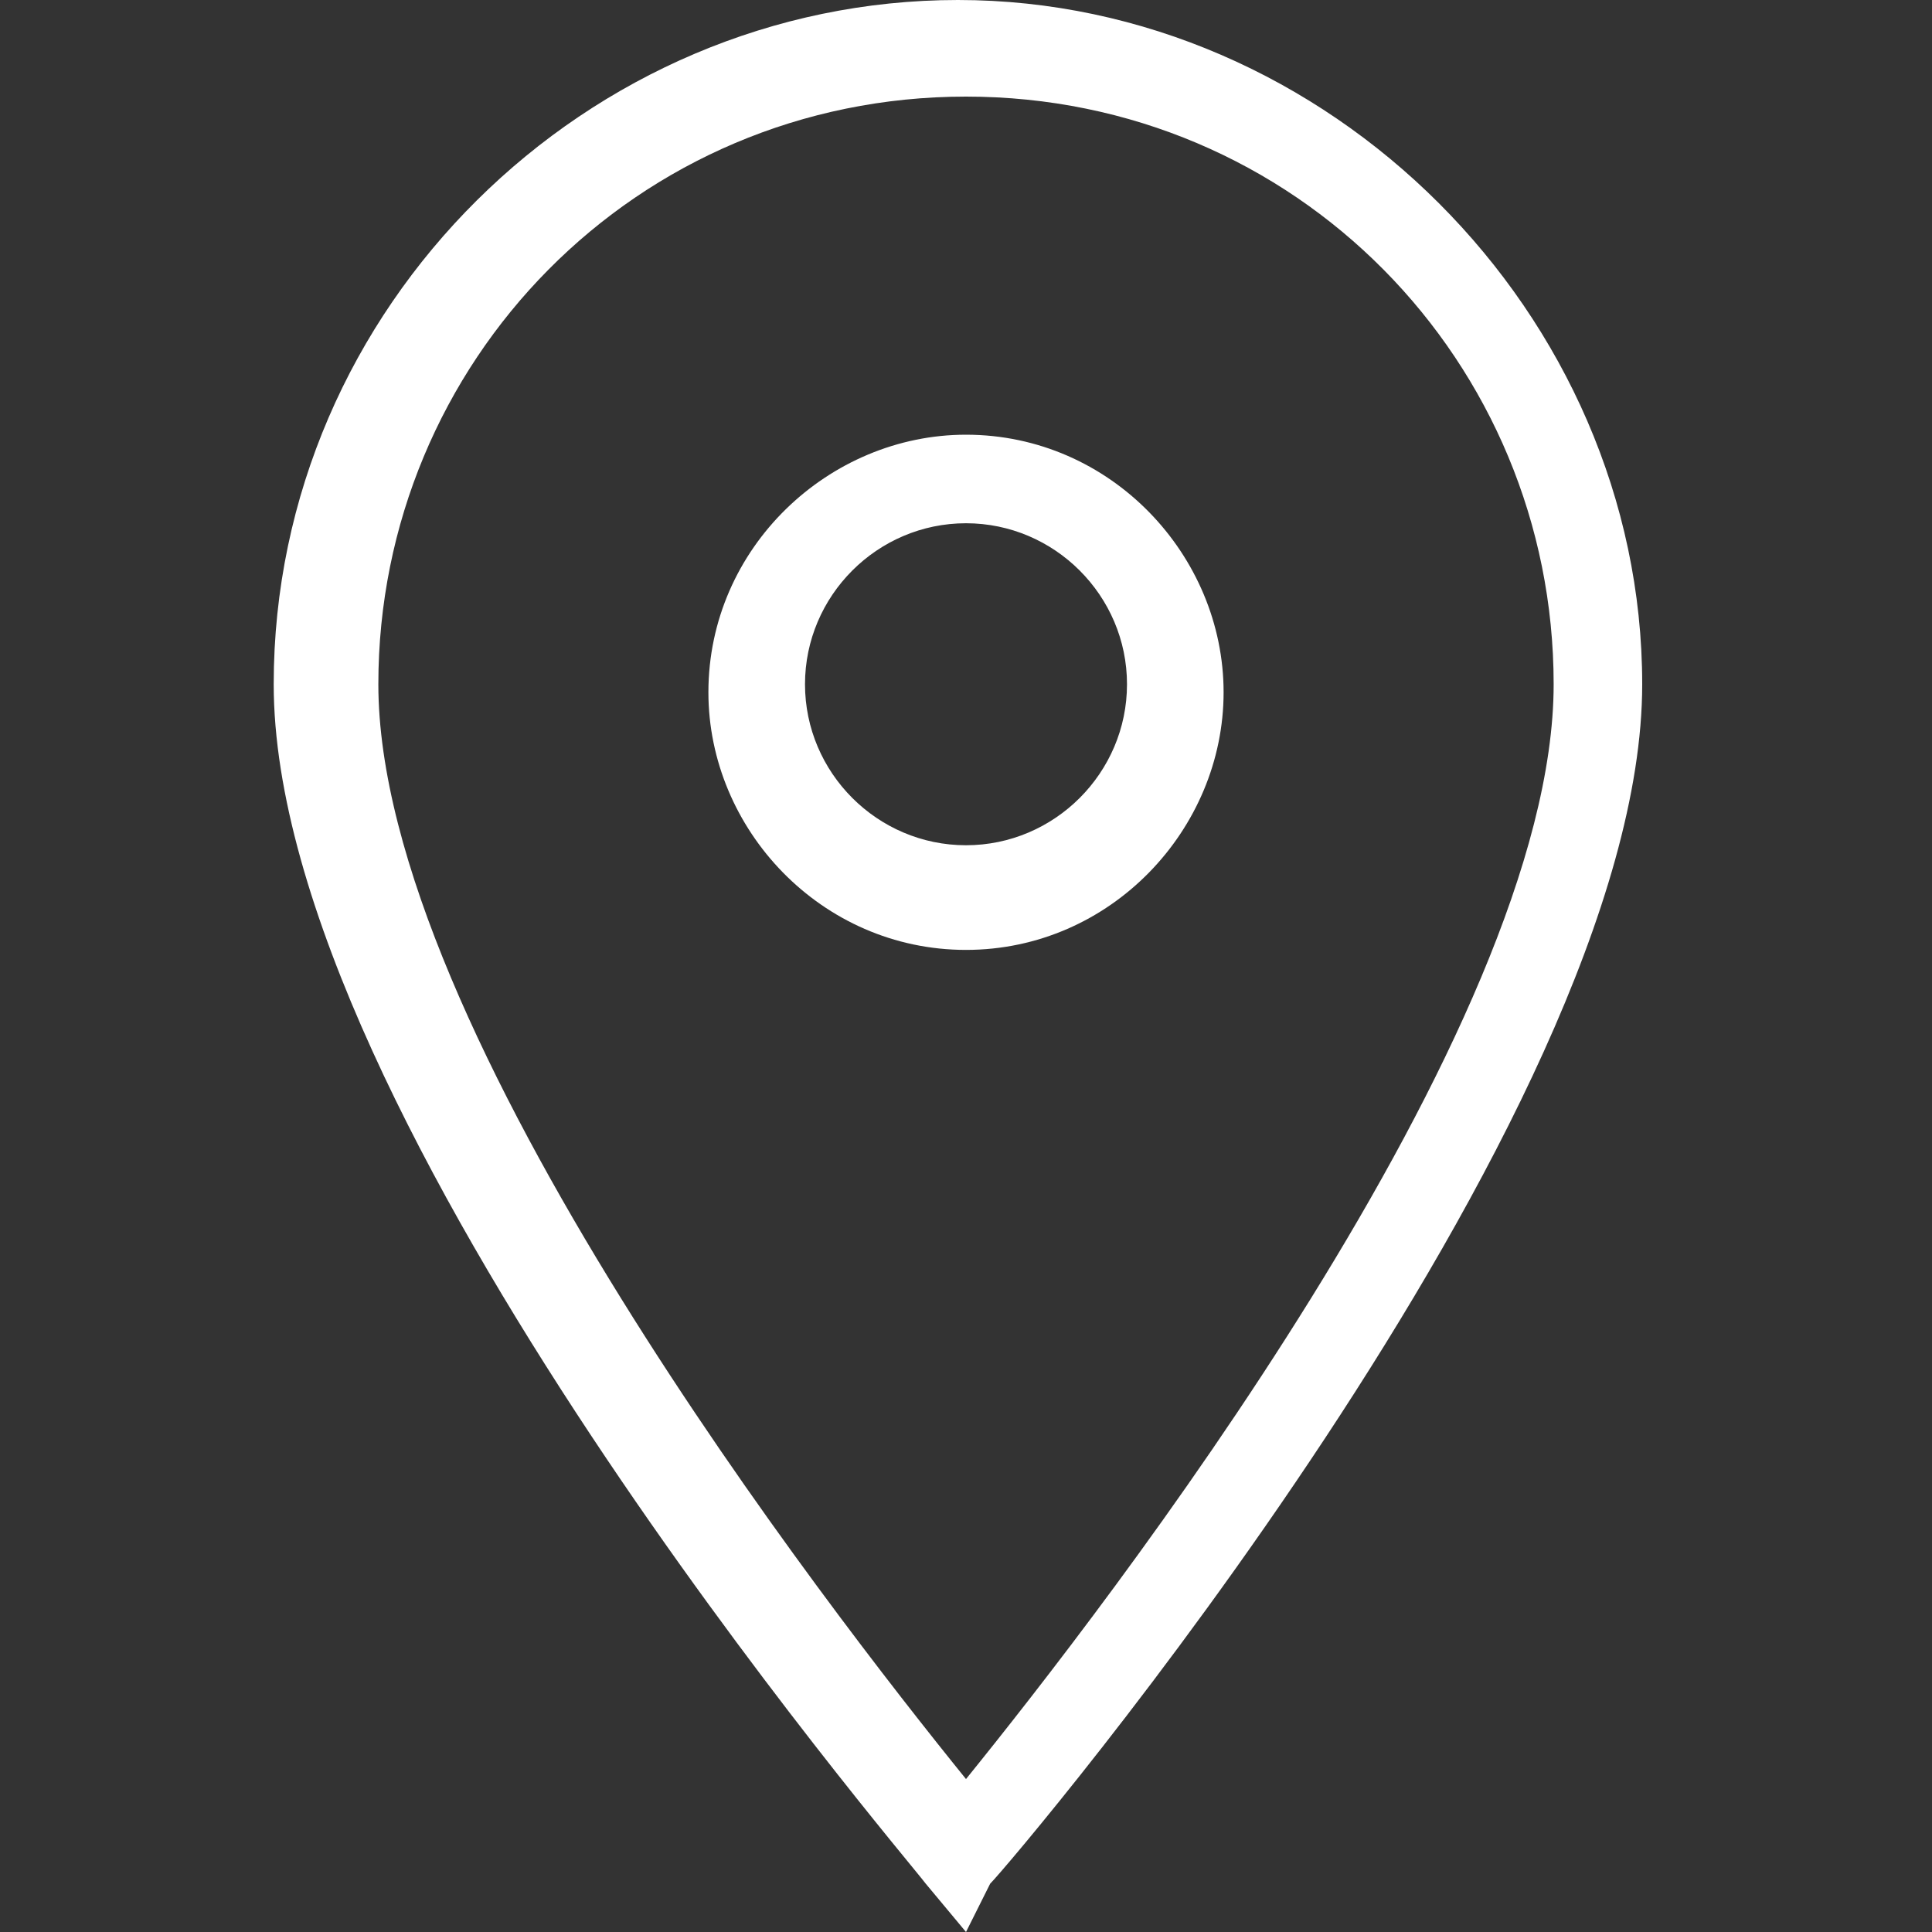 <?xml version="1.0" encoding="utf-8"?>
<!-- Generator: Adobe Illustrator 26.5.0, SVG Export Plug-In . SVG Version: 6.00 Build 0)  -->
<svg version="1.1" id="Layer_1" xmlns="http://www.w3.org/2000/svg" xmlns:xlink="http://www.w3.org/1999/xlink" x="0px" y="0px"
	 viewBox="0 0 24 24" style="enable-background:new 0 0 24 24;" xml:space="preserve">
<rect x="0" y="0" width="24" height="24" fill="#333333" stroke="none"/>
<style type="text/css">
	.st0{fill:#FFFFFF;}
</style>
<g>
	<g id="Icon-Location" transform="translate(232, 376)">
		<path id="Fill-55" class="st0" d="M-220-352l-0.5-0.6c-0.3-0.4-8.1-9.5-8.1-14.9c0-4.7,3.9-8.5,8.5-8.5s8.5,3.9,8.5,8.5
			c0,5.4-7.8,14.6-8.1,14.9L-220-352L-220-352z M-220-374.8c-4.1,0-7.3,3.3-7.3,7.3c0,4.3,5.6,11.5,7.3,13.6
			c1.7-2.1,7.3-9.3,7.3-13.6C-212.7-371.5-215.9-374.8-220-374.8L-220-374.8z"/>
		<path id="Fill-56" class="st0" d="M-220-364.2c-1.8,0-3.2-1.5-3.2-3.2c0-1.8,1.5-3.2,3.2-3.2c1.8,0,3.2,1.5,3.2,3.2
			C-216.8-365.7-218.2-364.2-220-364.2L-220-364.2z M-220-369.5c-1.1,0-2,0.9-2,2c0,1.1,0.9,2,2,2c1.1,0,2-0.9,2-2
			C-218-368.6-218.9-369.5-220-369.5L-220-369.5z"/>
	</g>
</g>
</svg>
